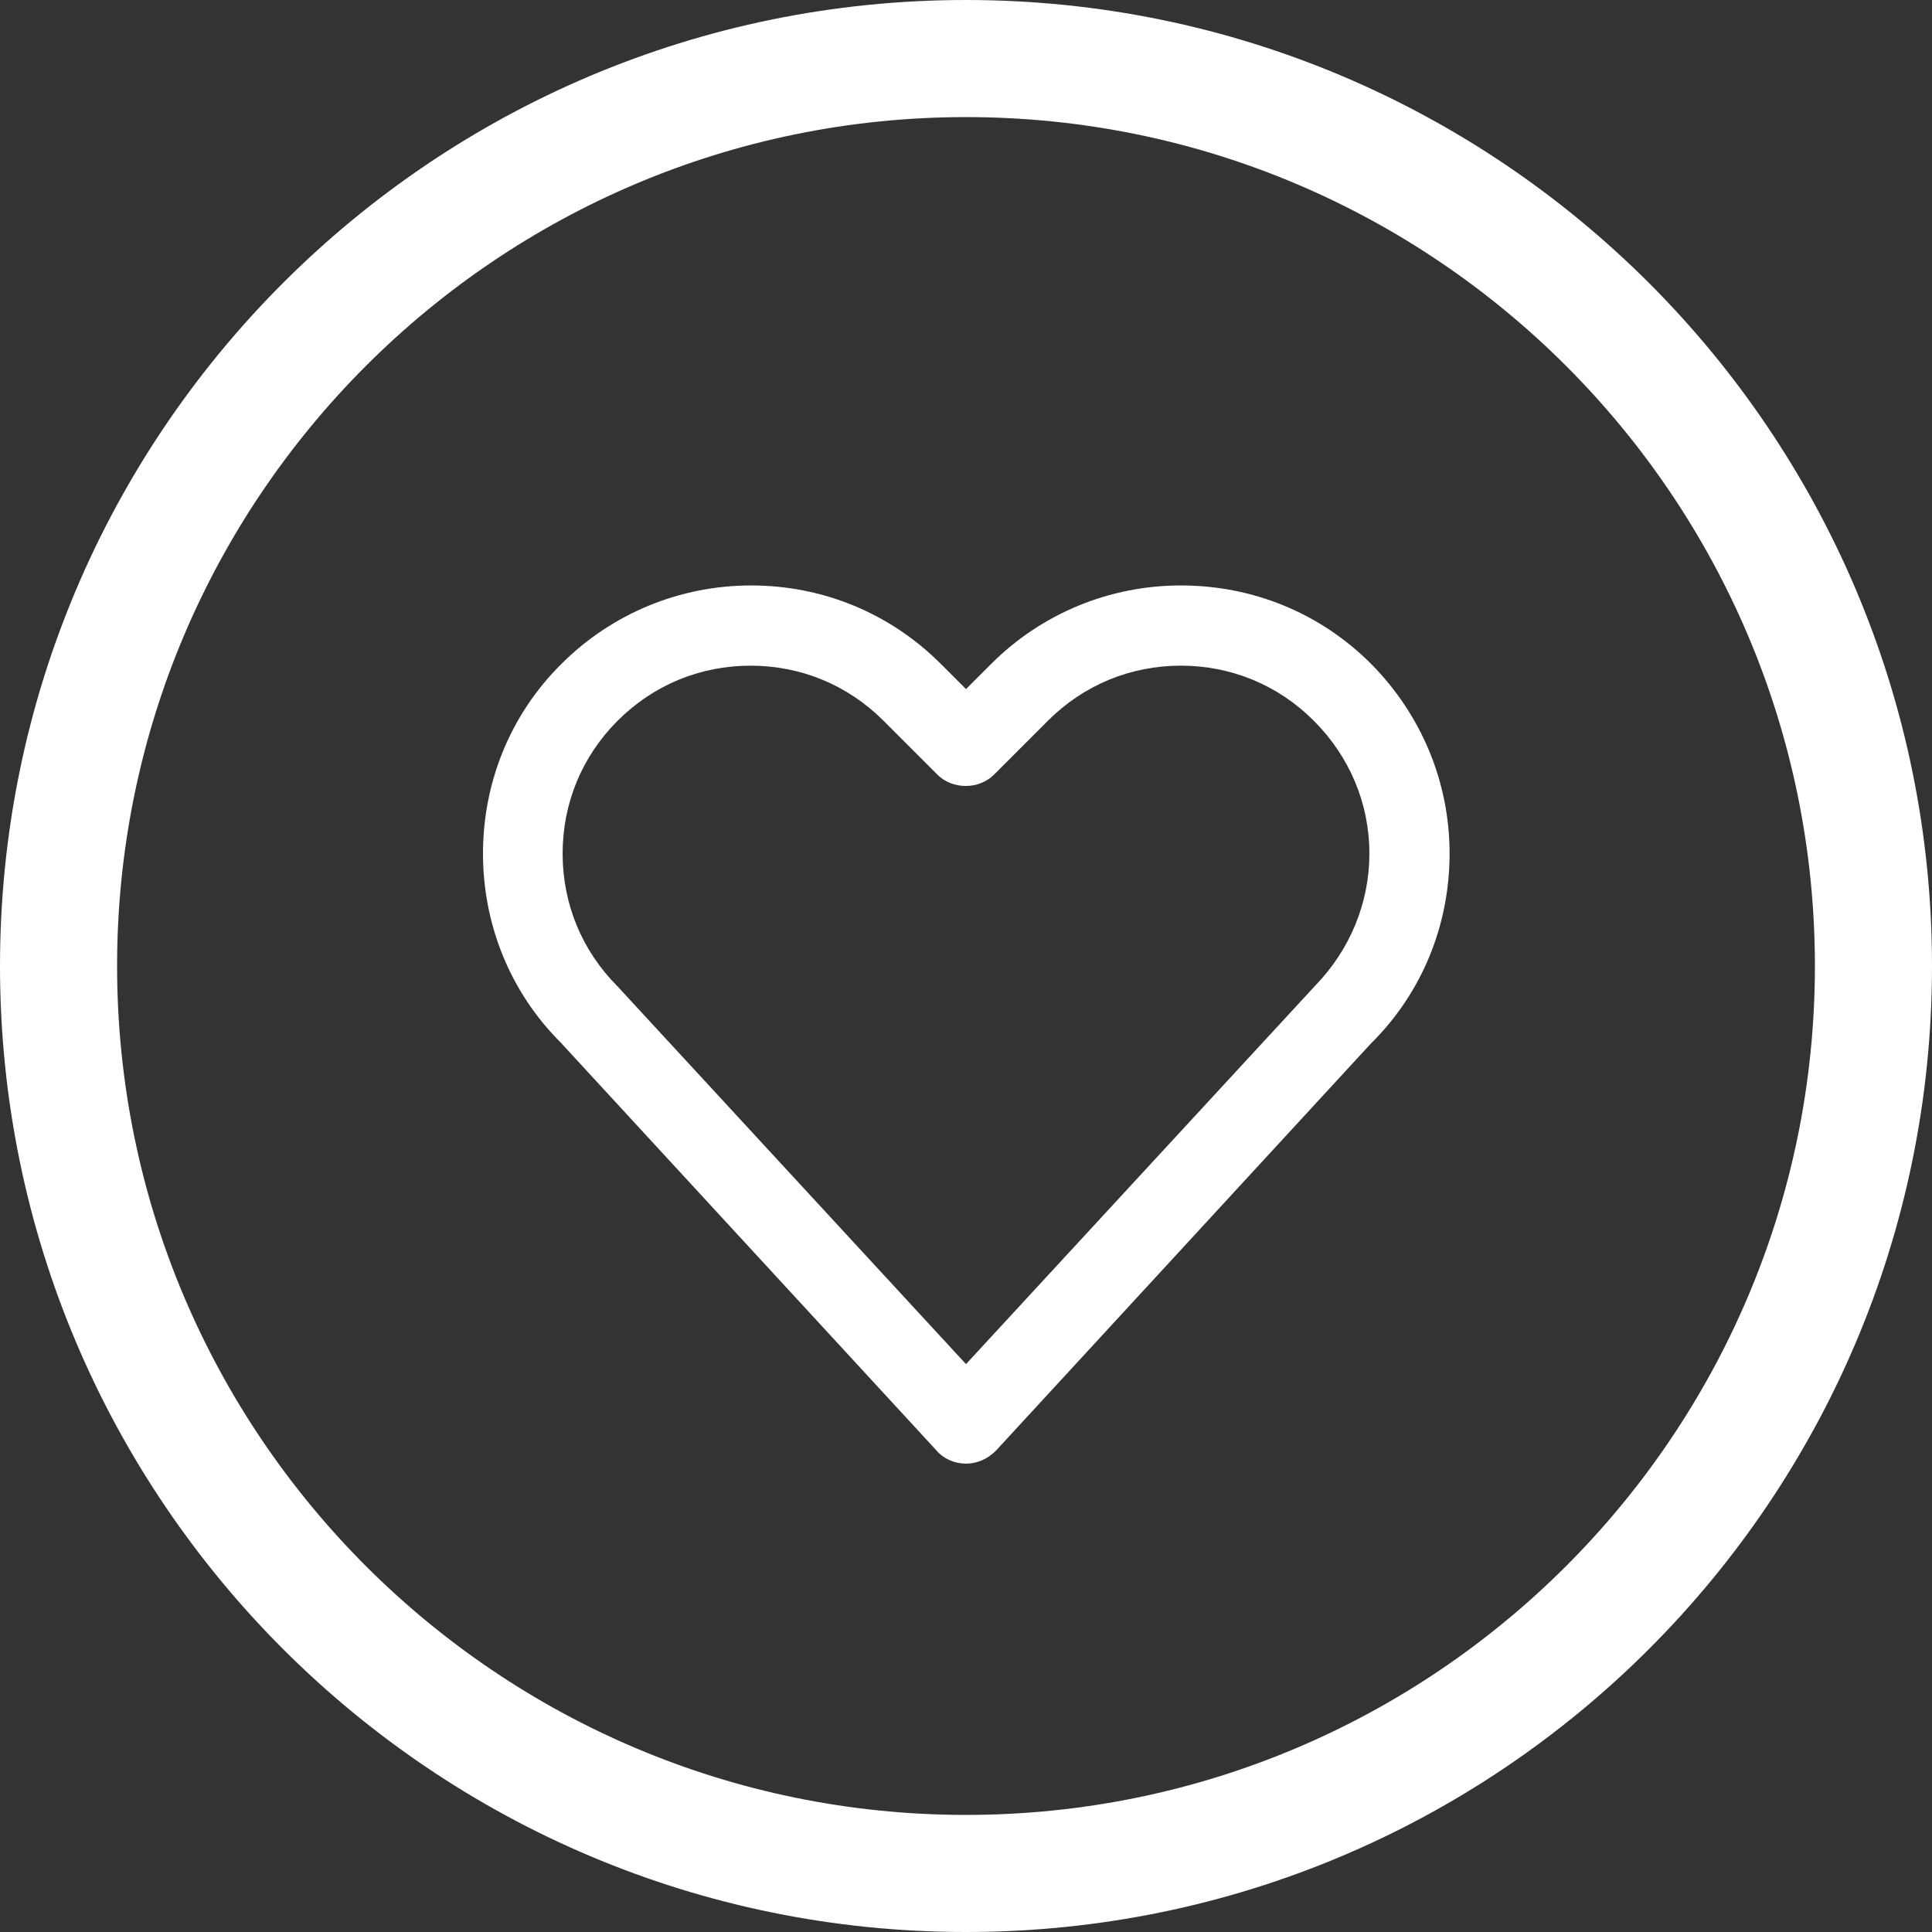 <svg xml:space="preserve" style="enable-background:new 0 0 33 33;" viewBox="0 0 33 33" y="0px" x="0px" xmlns:xlink="http://www.w3.org/1999/xlink" xmlns="http://www.w3.org/2000/svg" id="Layer_1" version="1.1">
<rect x="0" y="0" width="33" height="33" fill="#333333" stroke="none"/>
<style type="text/css">
	.st0{fill:#FFFFFF;}
</style>
<path d="M16.5,2C24.5,2,31,8.5,31,16.5S24.5,31,16.5,31S2,24.5,2,16.5S8.5,2,16.5,2 M16.5,0C7.39,0,0,7.39,0,16.5
	S7.39,33,16.5,33S33,25.61,33,16.5S25.61,0,16.5,0L16.5,0z" class="st0"></path>
<path d="M23.42,11.34C22.55,10.47,21.4,10,20.17,10c-1.22,0-2.38,0.48-3.24,1.34l-0.43,0.43l-0.43-0.43
	C15.2,10.47,14.05,10,12.83,10s-2.38,0.48-3.24,1.34c-0.87,0.86-1.34,2.02-1.34,3.24c0,1.22,0.47,2.37,1.32,3.22l6.43,6.98
	C16.12,24.92,16.31,25,16.5,25c0.19,0,0.37-0.08,0.51-0.22l6.41-6.96c0.87-0.86,1.34-2.02,1.34-3.24
	C24.76,13.36,24.28,12.21,23.42,11.34z M23.39,14.58c0,0.84-0.33,1.64-0.92,2.25L16.5,23.3l-5.95-6.45
	c-0.61-0.61-0.94-1.41-0.94-2.27c0-0.86,0.33-1.66,0.94-2.27c0.61-0.61,1.41-0.94,2.27-0.94c0.86,0,1.66,0.33,2.27,0.94l0.92,0.92
	c0.26,0.26,0.71,0.26,0.97,0l0.92-0.92c0.61-0.61,1.41-0.94,2.27-0.94c0.86,0,1.66,0.33,2.27,0.94
	C23.05,12.92,23.39,13.72,23.39,14.58z" class="st0"></path>
</svg>
